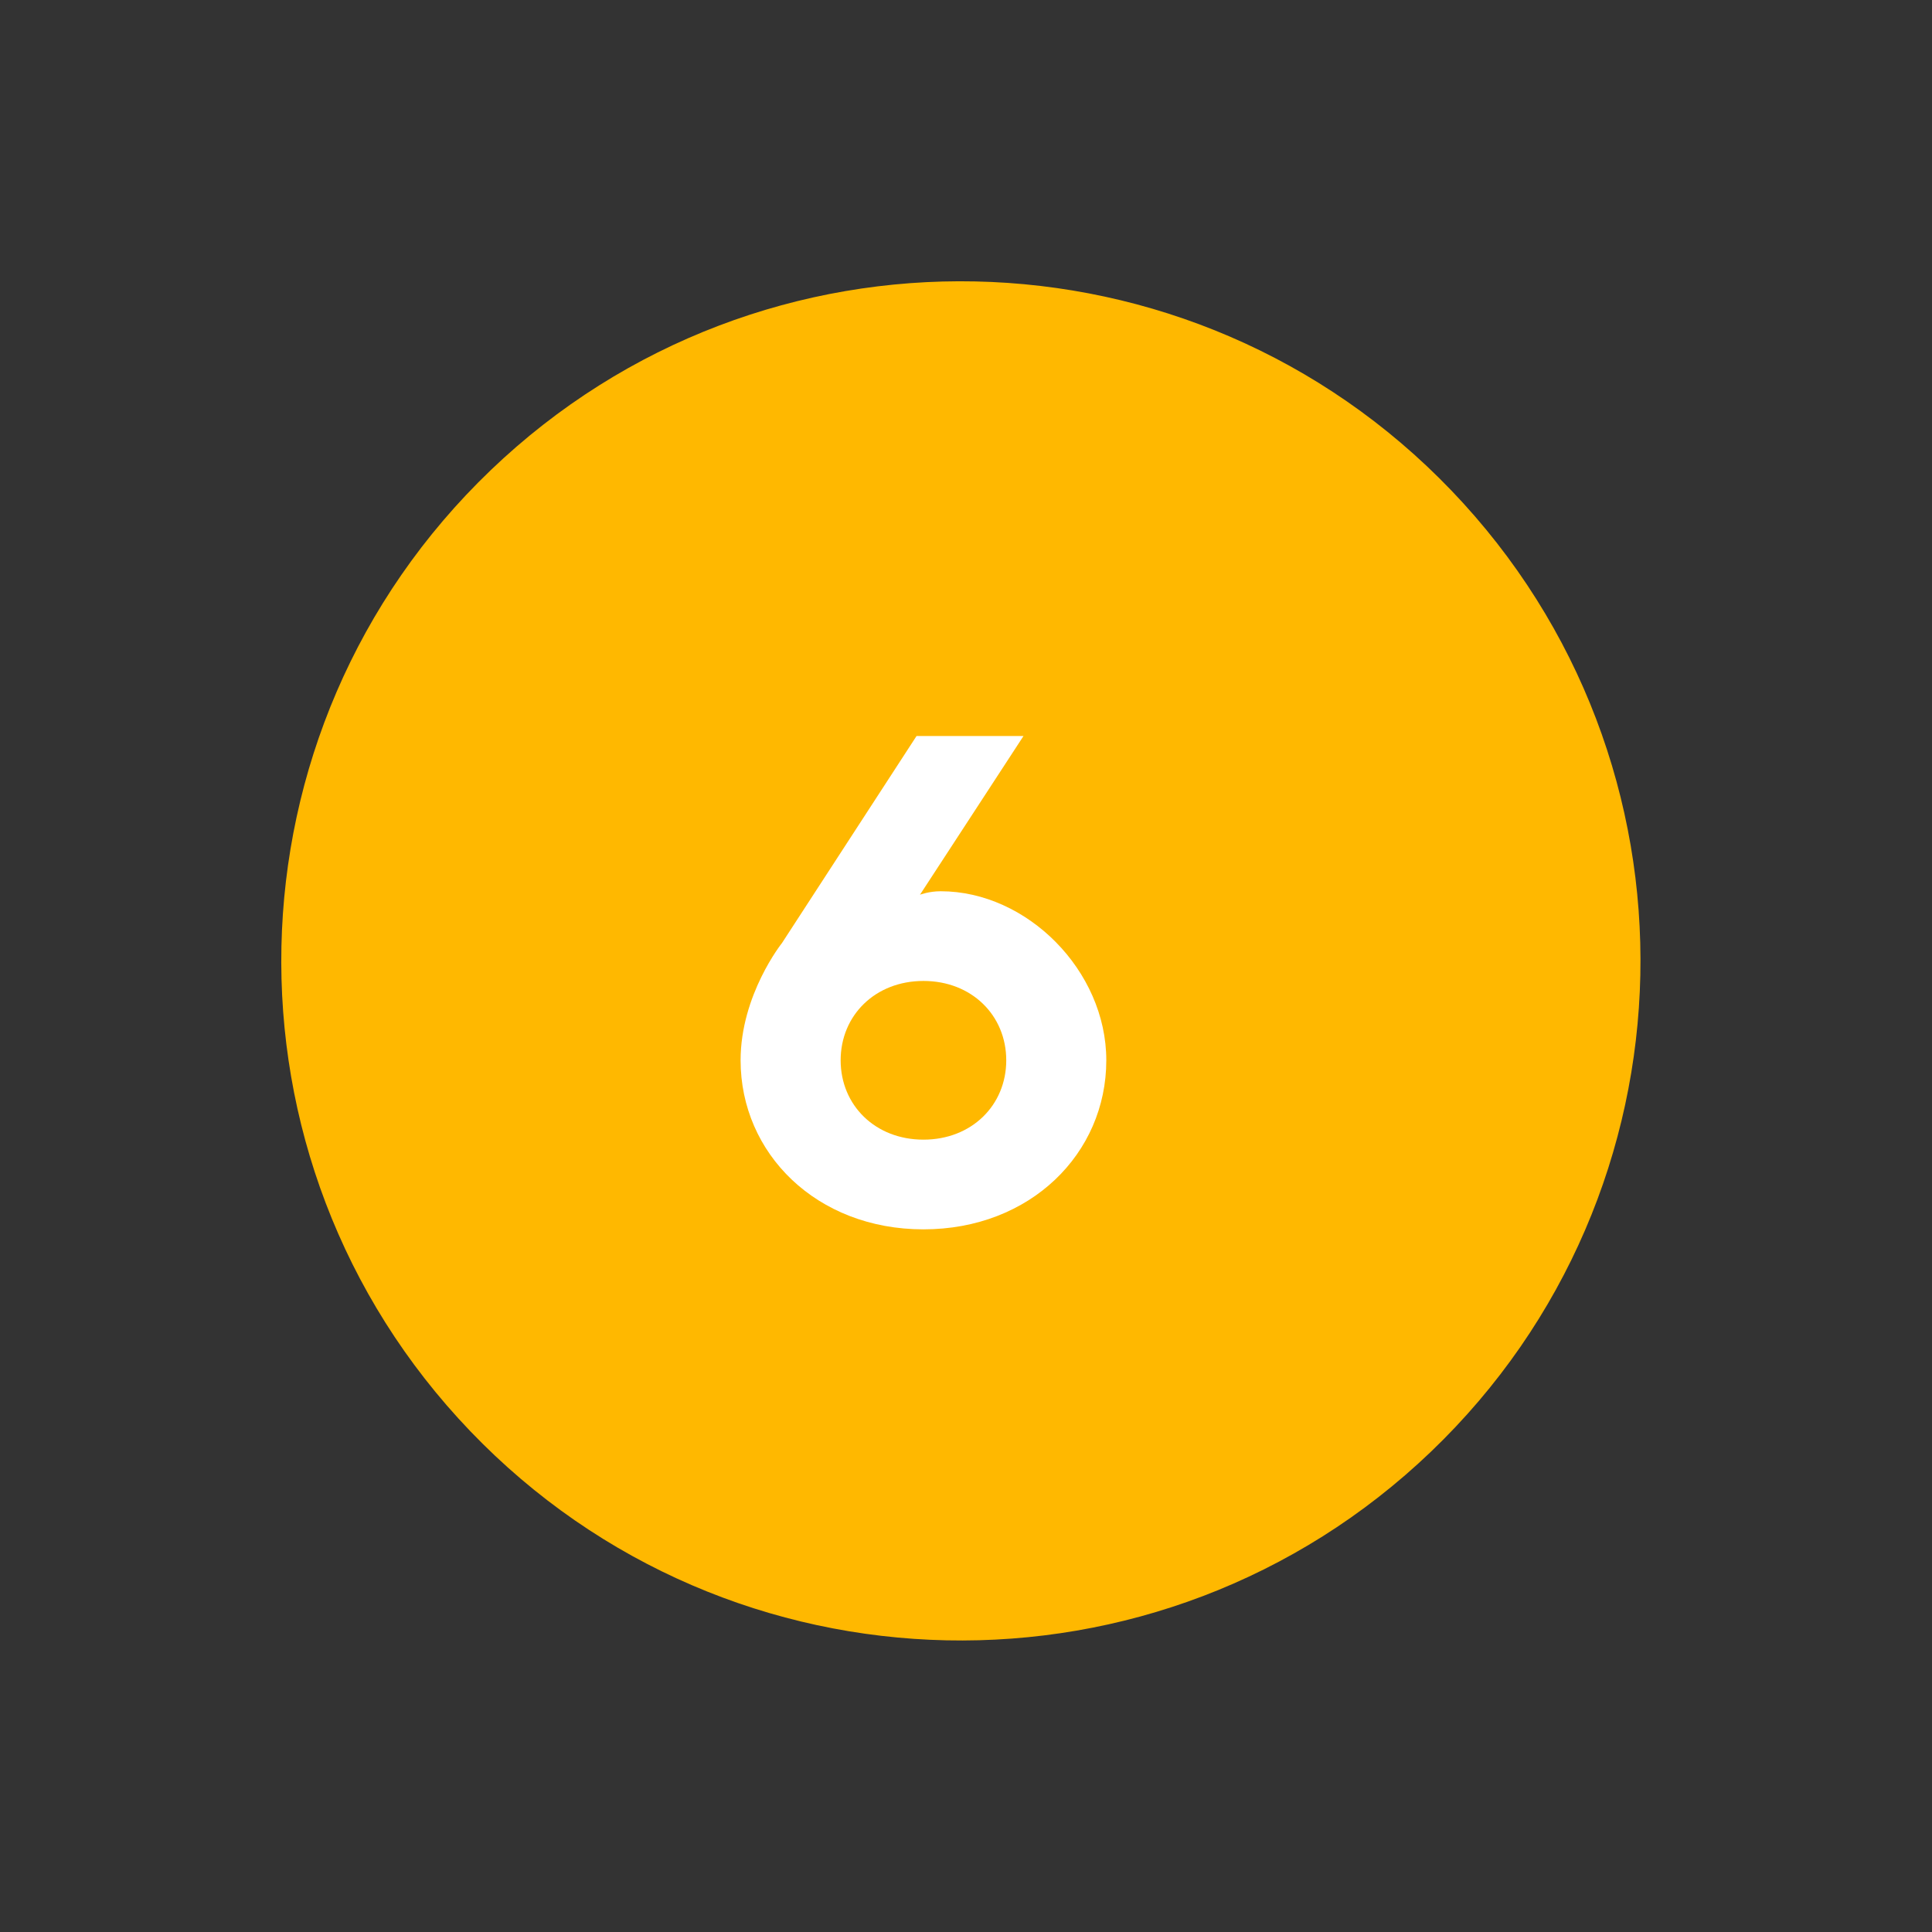 <?xml version="1.0" encoding="UTF-8"?> <svg xmlns="http://www.w3.org/2000/svg" width="84" height="84" viewBox="0 0 84 84" fill="none"><rect x="0" y="0" width="84" height="84" fill="#333333" stroke="none"/> <path d="M62.222 63.111C74.004 51.82 74.402 33.116 63.111 21.334C51.82 9.551 33.116 9.153 21.334 20.444C9.551 31.735 9.153 50.439 20.444 62.222C31.735 74.004 50.439 74.402 62.222 63.111Z" fill="#FFB800"></path> <path d="M40.9 38.75C40.39 38.75 40 38.9 40 38.9L44.5 32H39.85L34 41C34 41 32.2 43.25 32.2 46.1C32.2 50.15 35.5 53.45 40.15 53.45C44.8 53.45 48.1 50.15 48.1 46.1C48.1 42.2 44.65 38.75 40.9 38.75ZM43.75 46.1C43.75 48.05 42.25 49.55 40.15 49.55C38.05 49.55 36.55 48.05 36.55 46.1C36.55 44.15 38.05 42.65 40.15 42.65C42.25 42.65 43.75 44.15 43.75 46.1Z" fill="white"></path> </svg> 